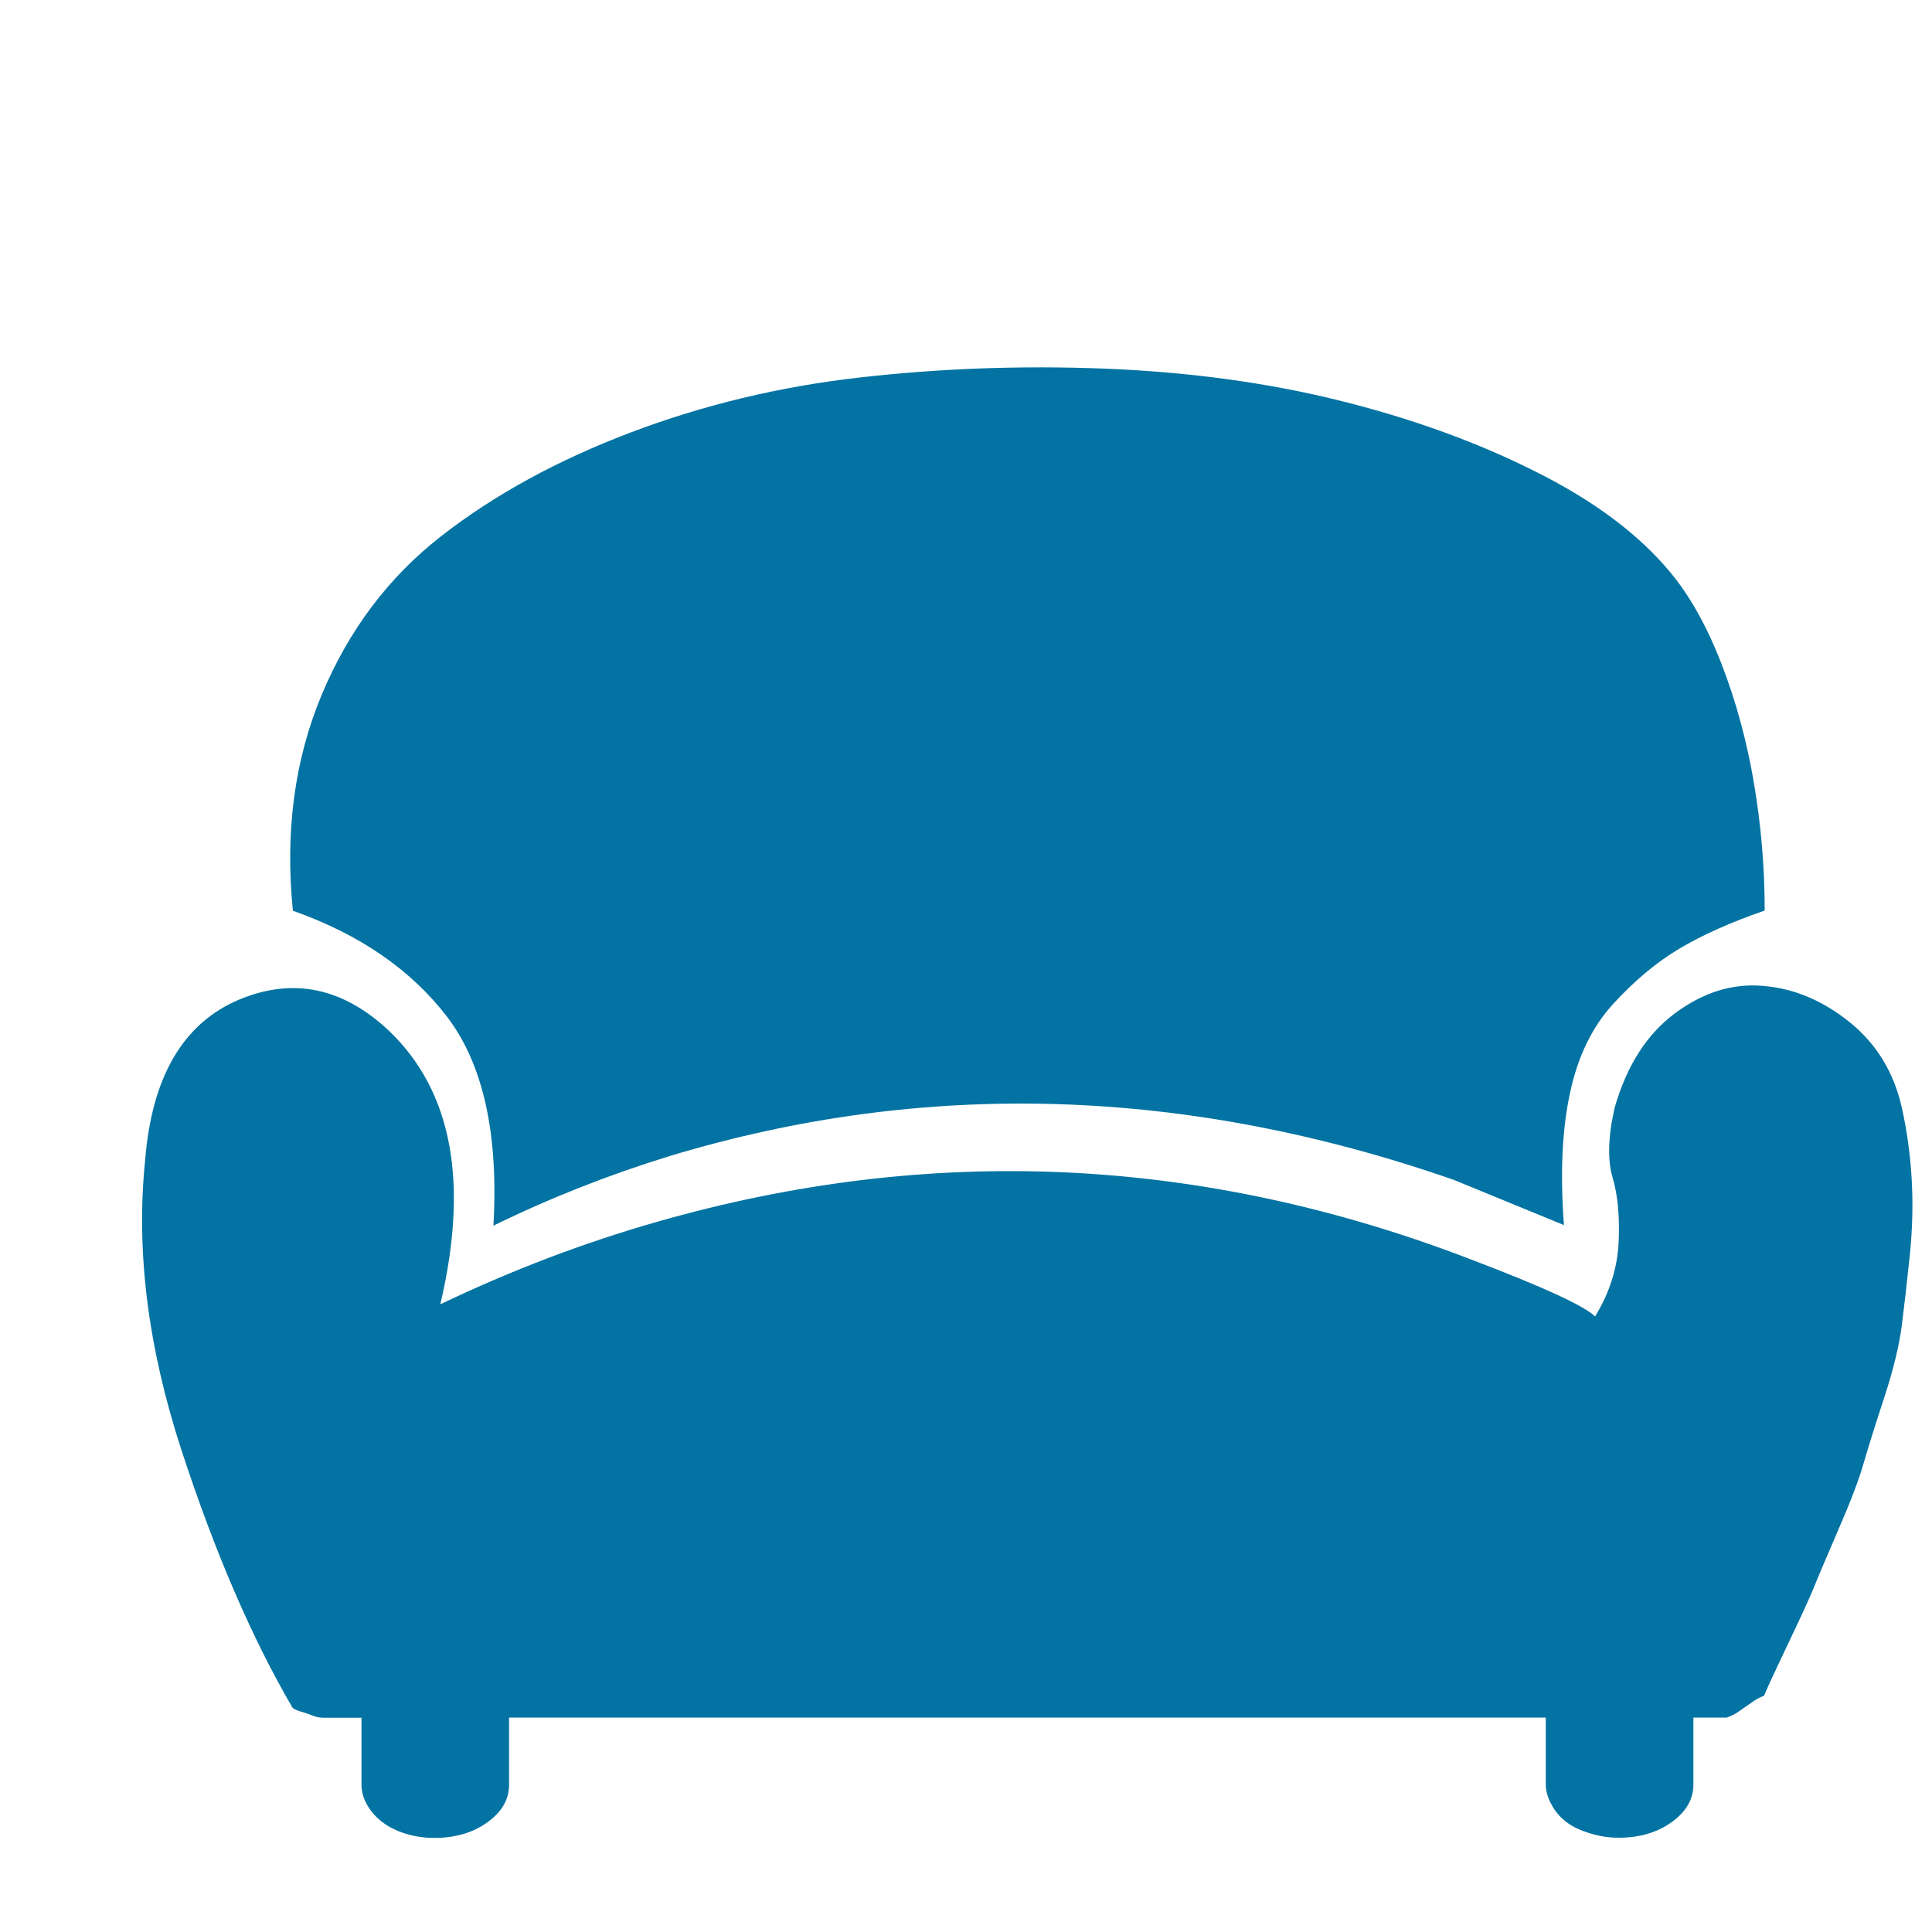 <svg xmlns="http://www.w3.org/2000/svg" viewBox="0 0 1000 1000" style="fill:#0273a2">
<title>Sofa Maintenance SVG icon</title>
<path d="M10,48.9L10,48.9L10,48.9z"/><path d="M255.4,634.4c2.7-47.5-5.3-83.5-23.9-108c-18.7-24.4-45.3-42.8-79.9-55c-4.1-40.7,0.8-77.9,14.8-111.5s34.6-61.1,62.1-82.5c27.5-21.4,60.1-39.2,97.8-53.5c37.7-14.3,77.2-23.8,118.6-28.5s83.7-6.3,126.8-4.6s83.3,7.1,120.7,16.3c37.3,9.2,71.3,21.4,101.8,36.7c30.6,15.2,54,32.7,70.3,52.4c10.2,12.2,19,28,26.5,47.3c7.5,19.3,13.1,39.9,16.8,61.6c3.7,21.7,5.6,43.8,5.6,66.2c-17.7,6.1-32.4,12.7-44.3,19.8c-11.9,7.1-23.2,16.6-34.1,28.5c-10.9,11.9-18.4,27.3-22.4,46.3c-4.1,19-5.1,41.8-3.1,68.2l-57-23.4c-138.5-48.2-273.9-52.3-406.3-12.2C314.8,608.2,284.6,620.1,255.4,634.4L255.4,634.4z M227.9,675.1c14.9-63.1,6.1-110.3-26.5-141.5c-23.8-22.4-49.6-27.8-77.4-16.3c-29.2,12.2-45.5,40.1-48.9,83.5c-4.8,46.8,1.5,96.7,18.8,149.7s36.5,97.4,57.5,133.4c0.7,0.7,2.2,1.4,4.6,2.1c2.4,0.7,4.4,1.4,6.1,2.1c1.7,0.7,3.6,1,5.6,1h19.4v34.6c0,4.8,1.7,9.3,5.1,13.8c3.4,4.4,8,7.8,13.8,10.2c5.8,2.4,12.1,3.6,18.8,3.6c10.9,0,20-2.7,27.5-8.1c7.5-5.4,11.2-11.9,11.2-19.4V889h536.6v34.6c0,3.4,1,7,3.1,10.7c2,3.7,4.8,6.8,8.1,9.2s7.5,4.2,12.2,5.6c4.8,1.4,9.5,2.1,14.3,2.1c10.9,0,20-2.7,27.5-8.1c7.5-5.4,11.2-11.9,11.2-19.4V889h17.3c2-0.7,4.1-1.7,6.1-3.1c2-1.4,4.2-2.9,6.6-4.6c2.4-1.7,4.6-2.9,6.6-3.6c0.7-2,4.6-10.5,11.7-25.4c7.1-14.9,11.7-24.9,13.8-30c2-5.1,6.3-15.1,12.7-30c6.5-14.9,10.9-26.5,13.2-34.6c2.4-8.2,5.9-19.5,10.7-34.1c4.8-14.6,7.8-27.1,9.2-37.7c1.3-10.5,2.7-22.6,4.1-36.1c1.4-13.6,1.7-26.6,1-39.2c-0.7-12.6-2.4-25-5.1-37.2c-4.1-18.3-13.1-33.1-27-44.3c-13.9-11.2-28.8-17.5-44.8-18.8c-16-1.4-31.2,3.4-45.8,14.3c-14.6,10.9-24.9,27.2-31.1,48.9c-3.4,14.9-3.7,27-1,36.1c2.7,9.1,3.7,20.3,3.1,33.6c-0.7,13.3-4.7,26-12.2,38.2c-5.4-5.4-26.8-15.3-64.2-29.5c-139.2-53.6-279.7-60.1-421.6-19.4C302,643.3,264.7,657.5,227.9,675.1L227.9,675.1z"/>
</svg>